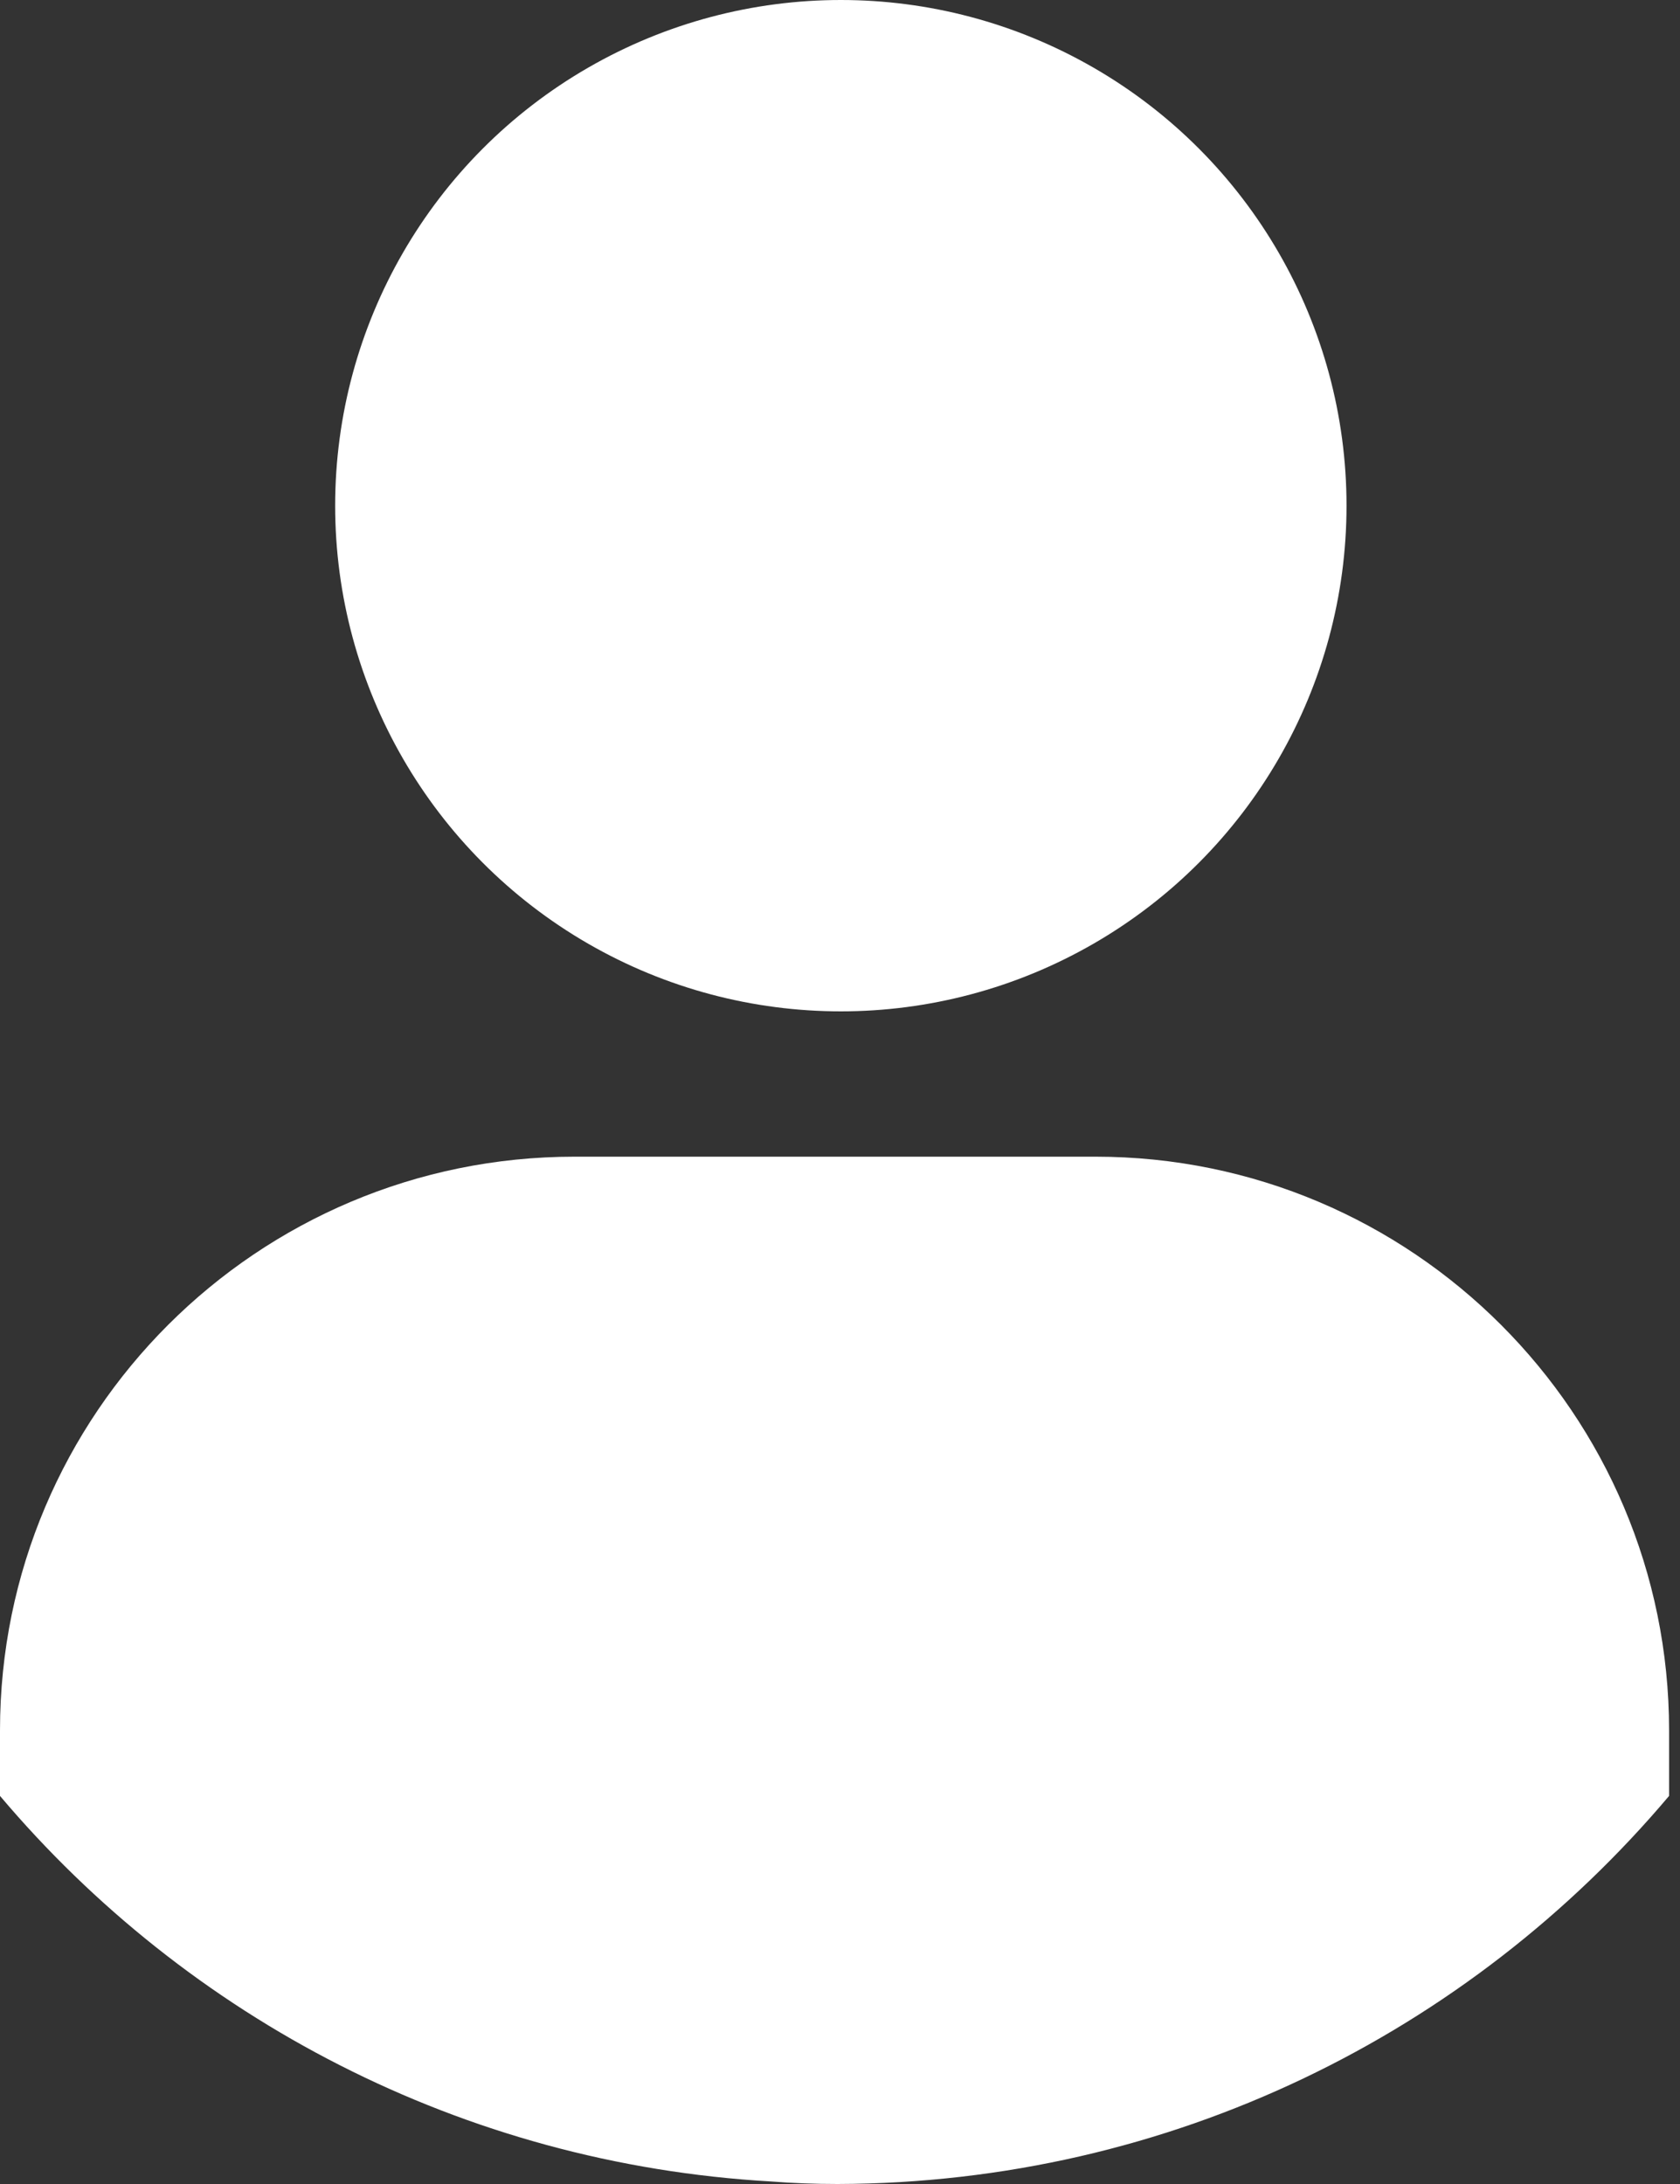 <?xml version="1.0" encoding="UTF-8" standalone="no"?>
<!DOCTYPE svg PUBLIC "-//W3C//DTD SVG 1.1//EN" "http://www.w3.org/Graphics/SVG/1.1/DTD/svg11.dtd">
<svg width="100%" height="100%" viewBox="0 0 20 26" version="1.1" xmlns="http://www.w3.org/2000/svg" xmlns:xlink="http://www.w3.org/1999/xlink" xml:space="preserve" xmlns:serif="http://www.serif.com/" style="fill-rule:evenodd;clip-rule:evenodd;stroke-linejoin:round;stroke-miterlimit:2;">
    <rect x="0" y="0" width="20" height="26" fill="#333333" stroke="none"/>
    <g>
        <circle cx="10.01" cy="6.02" r="6.02" style="fill:white;"/>
        <path d="M13.04,13.77L6.84,13.77C3.06,13.77 0,16.83 0,20.6L0,21.38C2.23,24.02 5.5,25.76 9.18,25.97C9.44,25.99 9.7,26 9.97,26C13.94,25.99 17.49,24.2 19.87,21.38L19.87,20.6C19.87,16.83 16.81,13.77 13.04,13.77Z" style="fill:white;fill-rule:nonzero;"/>
    </g>
</svg>
